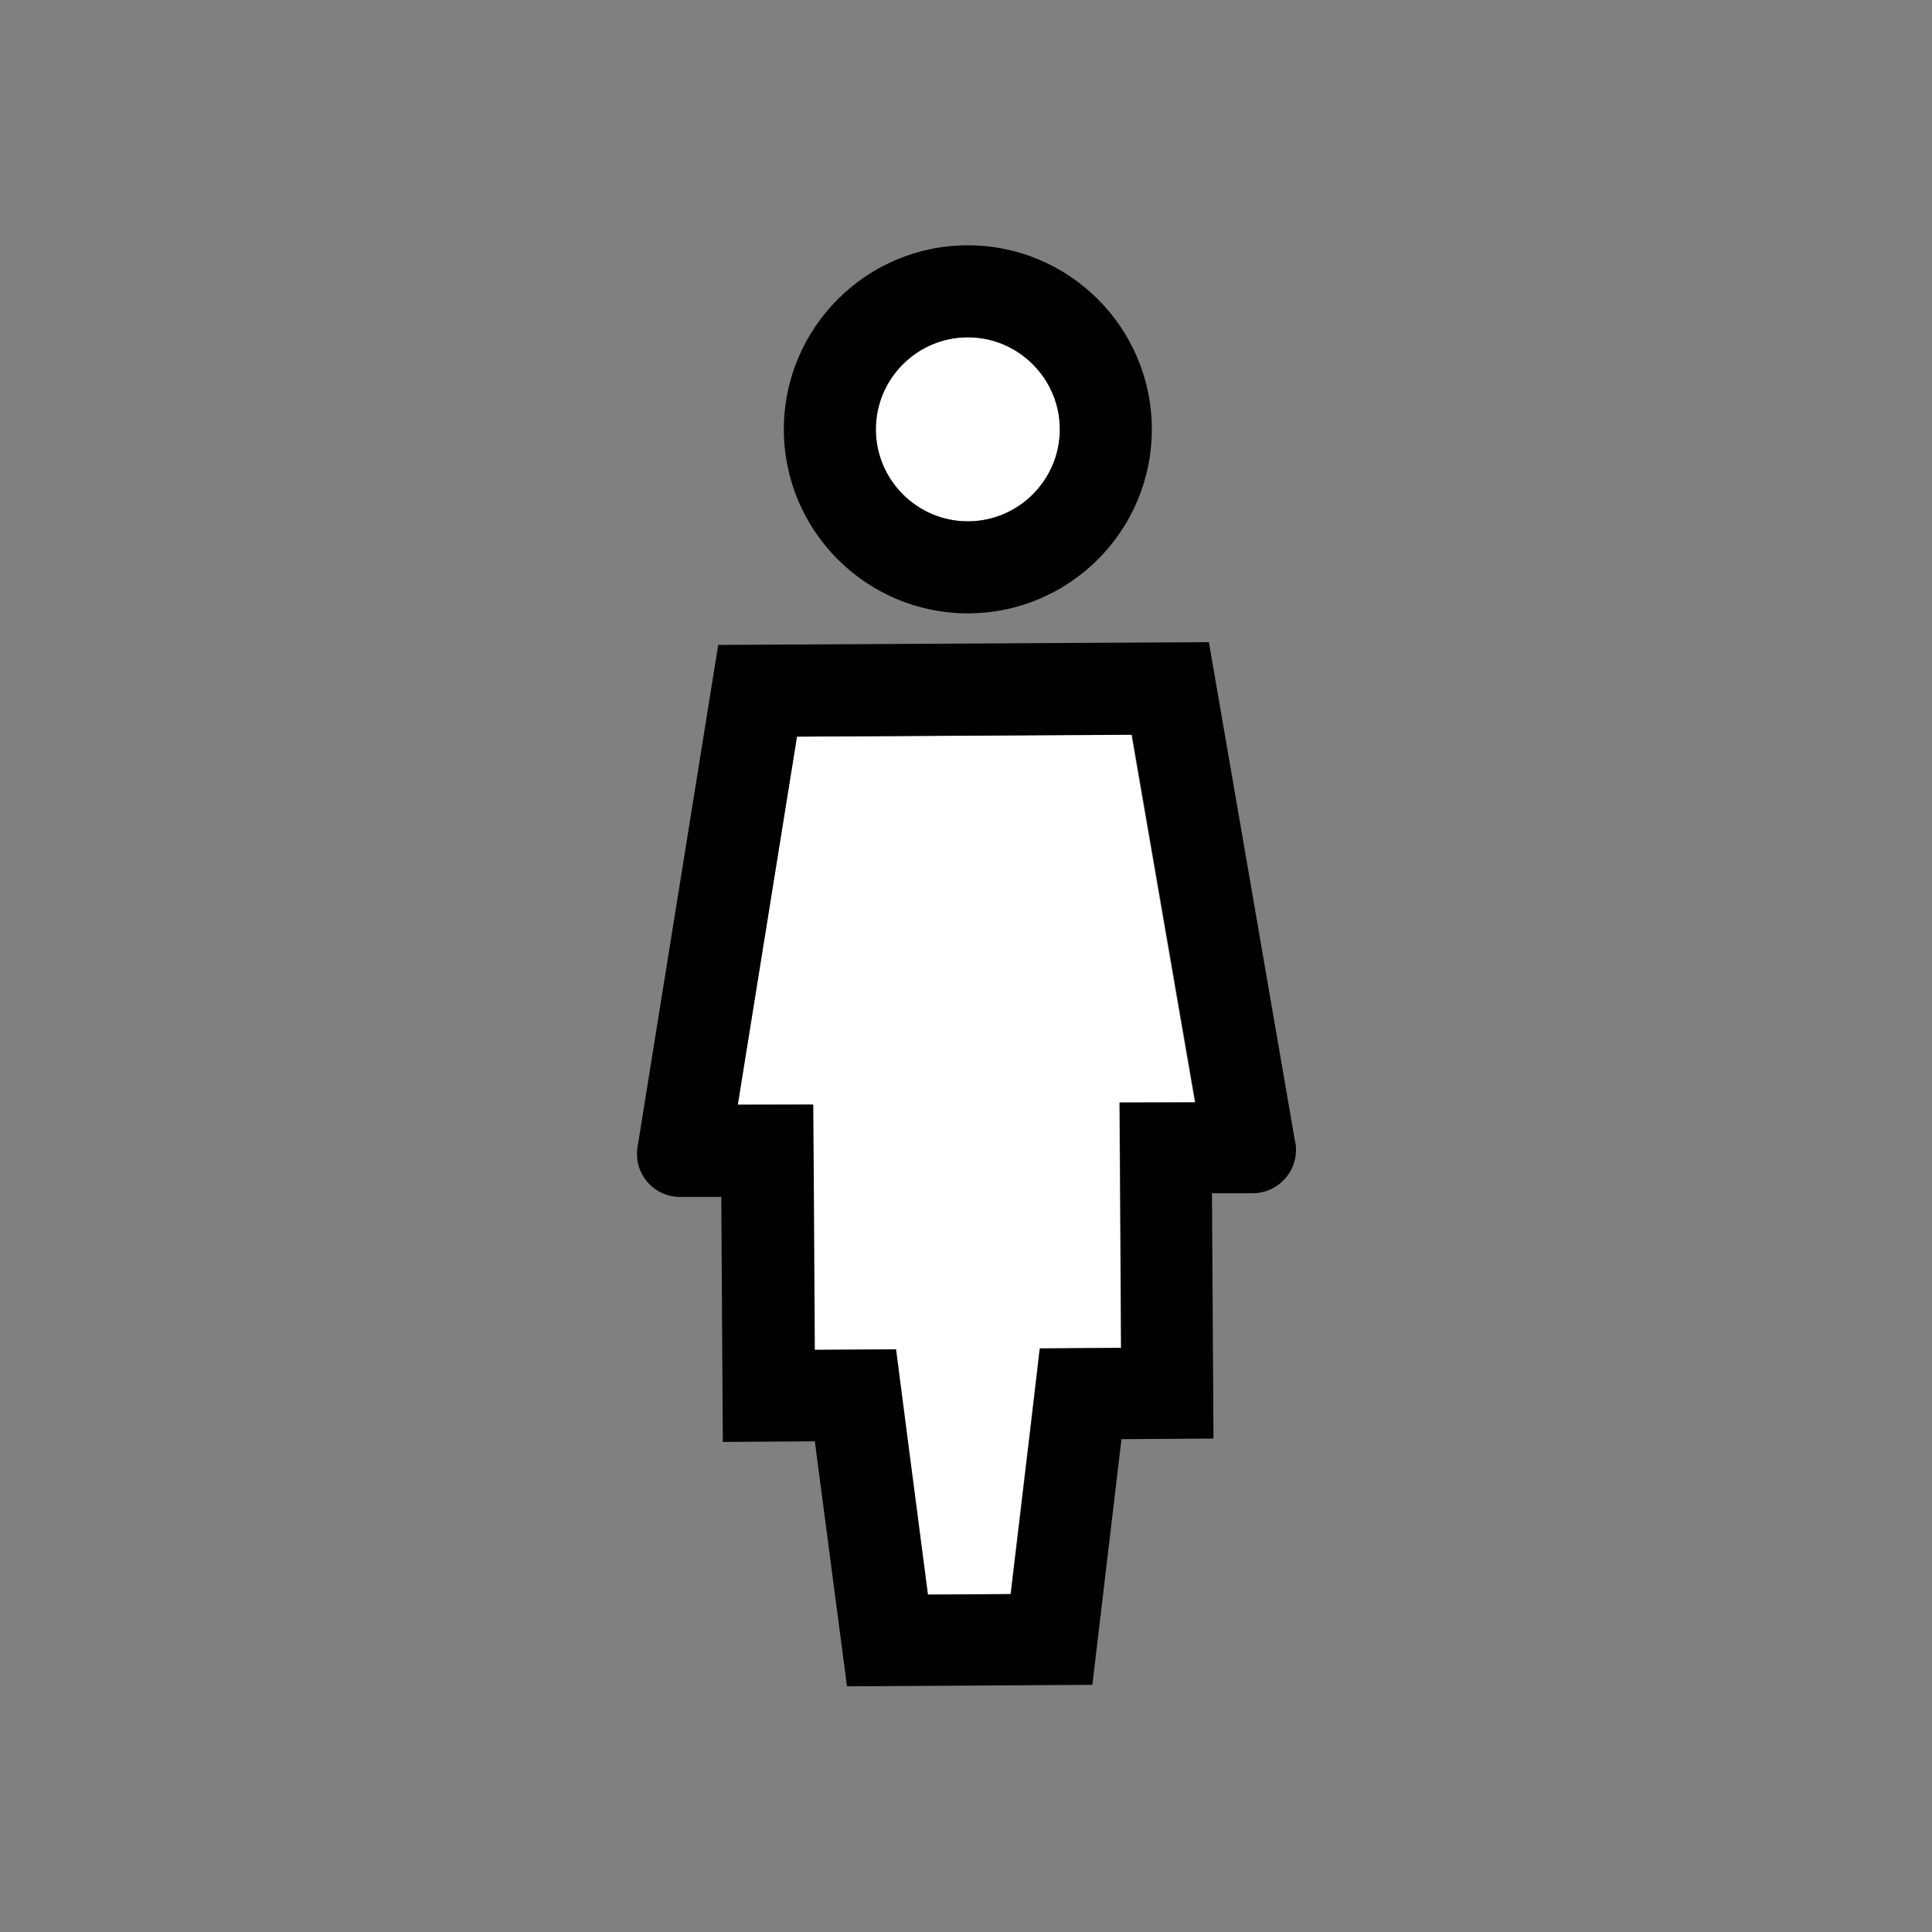 <svg width="32" height="32" viewBox="0 0 32 32" fill="none" xmlns="http://www.w3.org/2000/svg">
<rect x="0" y="0" width="32" height="32" fill="#808080" stroke="none"/>
<path d="M13.196 12.201L12.216 18.301L13.46 18.291L13.47 19.815L13.486 22.355L14.832 22.349L15.005 23.68L15.365 26.408L16.736 26.403L17.062 23.67L17.219 22.334L18.565 22.329L18.55 19.789L18.54 18.266L19.789 18.255L18.738 12.165L13.196 12.201Z" fill="white"/>
<path d="M16.03 8.635C16.872 8.635 17.554 7.953 17.554 7.111C17.554 6.27 16.872 5.587 16.03 5.587C15.189 5.587 14.507 6.27 14.507 7.111C14.507 7.953 15.189 8.635 16.03 8.635Z" fill="white"/>
<path d="M21.455 18.936L20.023 10.636L11.896 10.682L10.56 18.997C10.489 19.434 10.824 19.825 11.266 19.825H11.947L11.972 23.883L13.496 23.873L14.029 27.931L18.093 27.906L18.575 23.837L20.099 23.827L20.074 19.764H20.754C21.196 19.759 21.532 19.358 21.455 18.921V18.936ZM18.545 18.26L18.555 19.784L18.57 22.324L17.224 22.334L17.067 23.67L16.742 26.403L15.37 26.413L15.015 23.685L14.842 22.349L13.496 22.359L13.481 19.82L13.47 18.296H12.221L13.201 12.201L18.748 12.17L19.799 18.26H18.55H18.545Z" fill="black"/>
<path d="M16.03 10.159C17.712 10.159 19.078 8.792 19.078 7.111C19.078 5.43 17.712 4.063 16.03 4.063C14.349 4.063 12.983 5.43 12.983 7.111C12.983 8.792 14.349 10.159 16.03 10.159ZM16.03 5.587C16.869 5.587 17.554 6.273 17.554 7.111C17.554 7.949 16.869 8.635 16.03 8.635C15.192 8.635 14.507 7.949 14.507 7.111C14.507 6.273 15.192 5.587 16.03 5.587Z" fill="black"/>
</svg>

